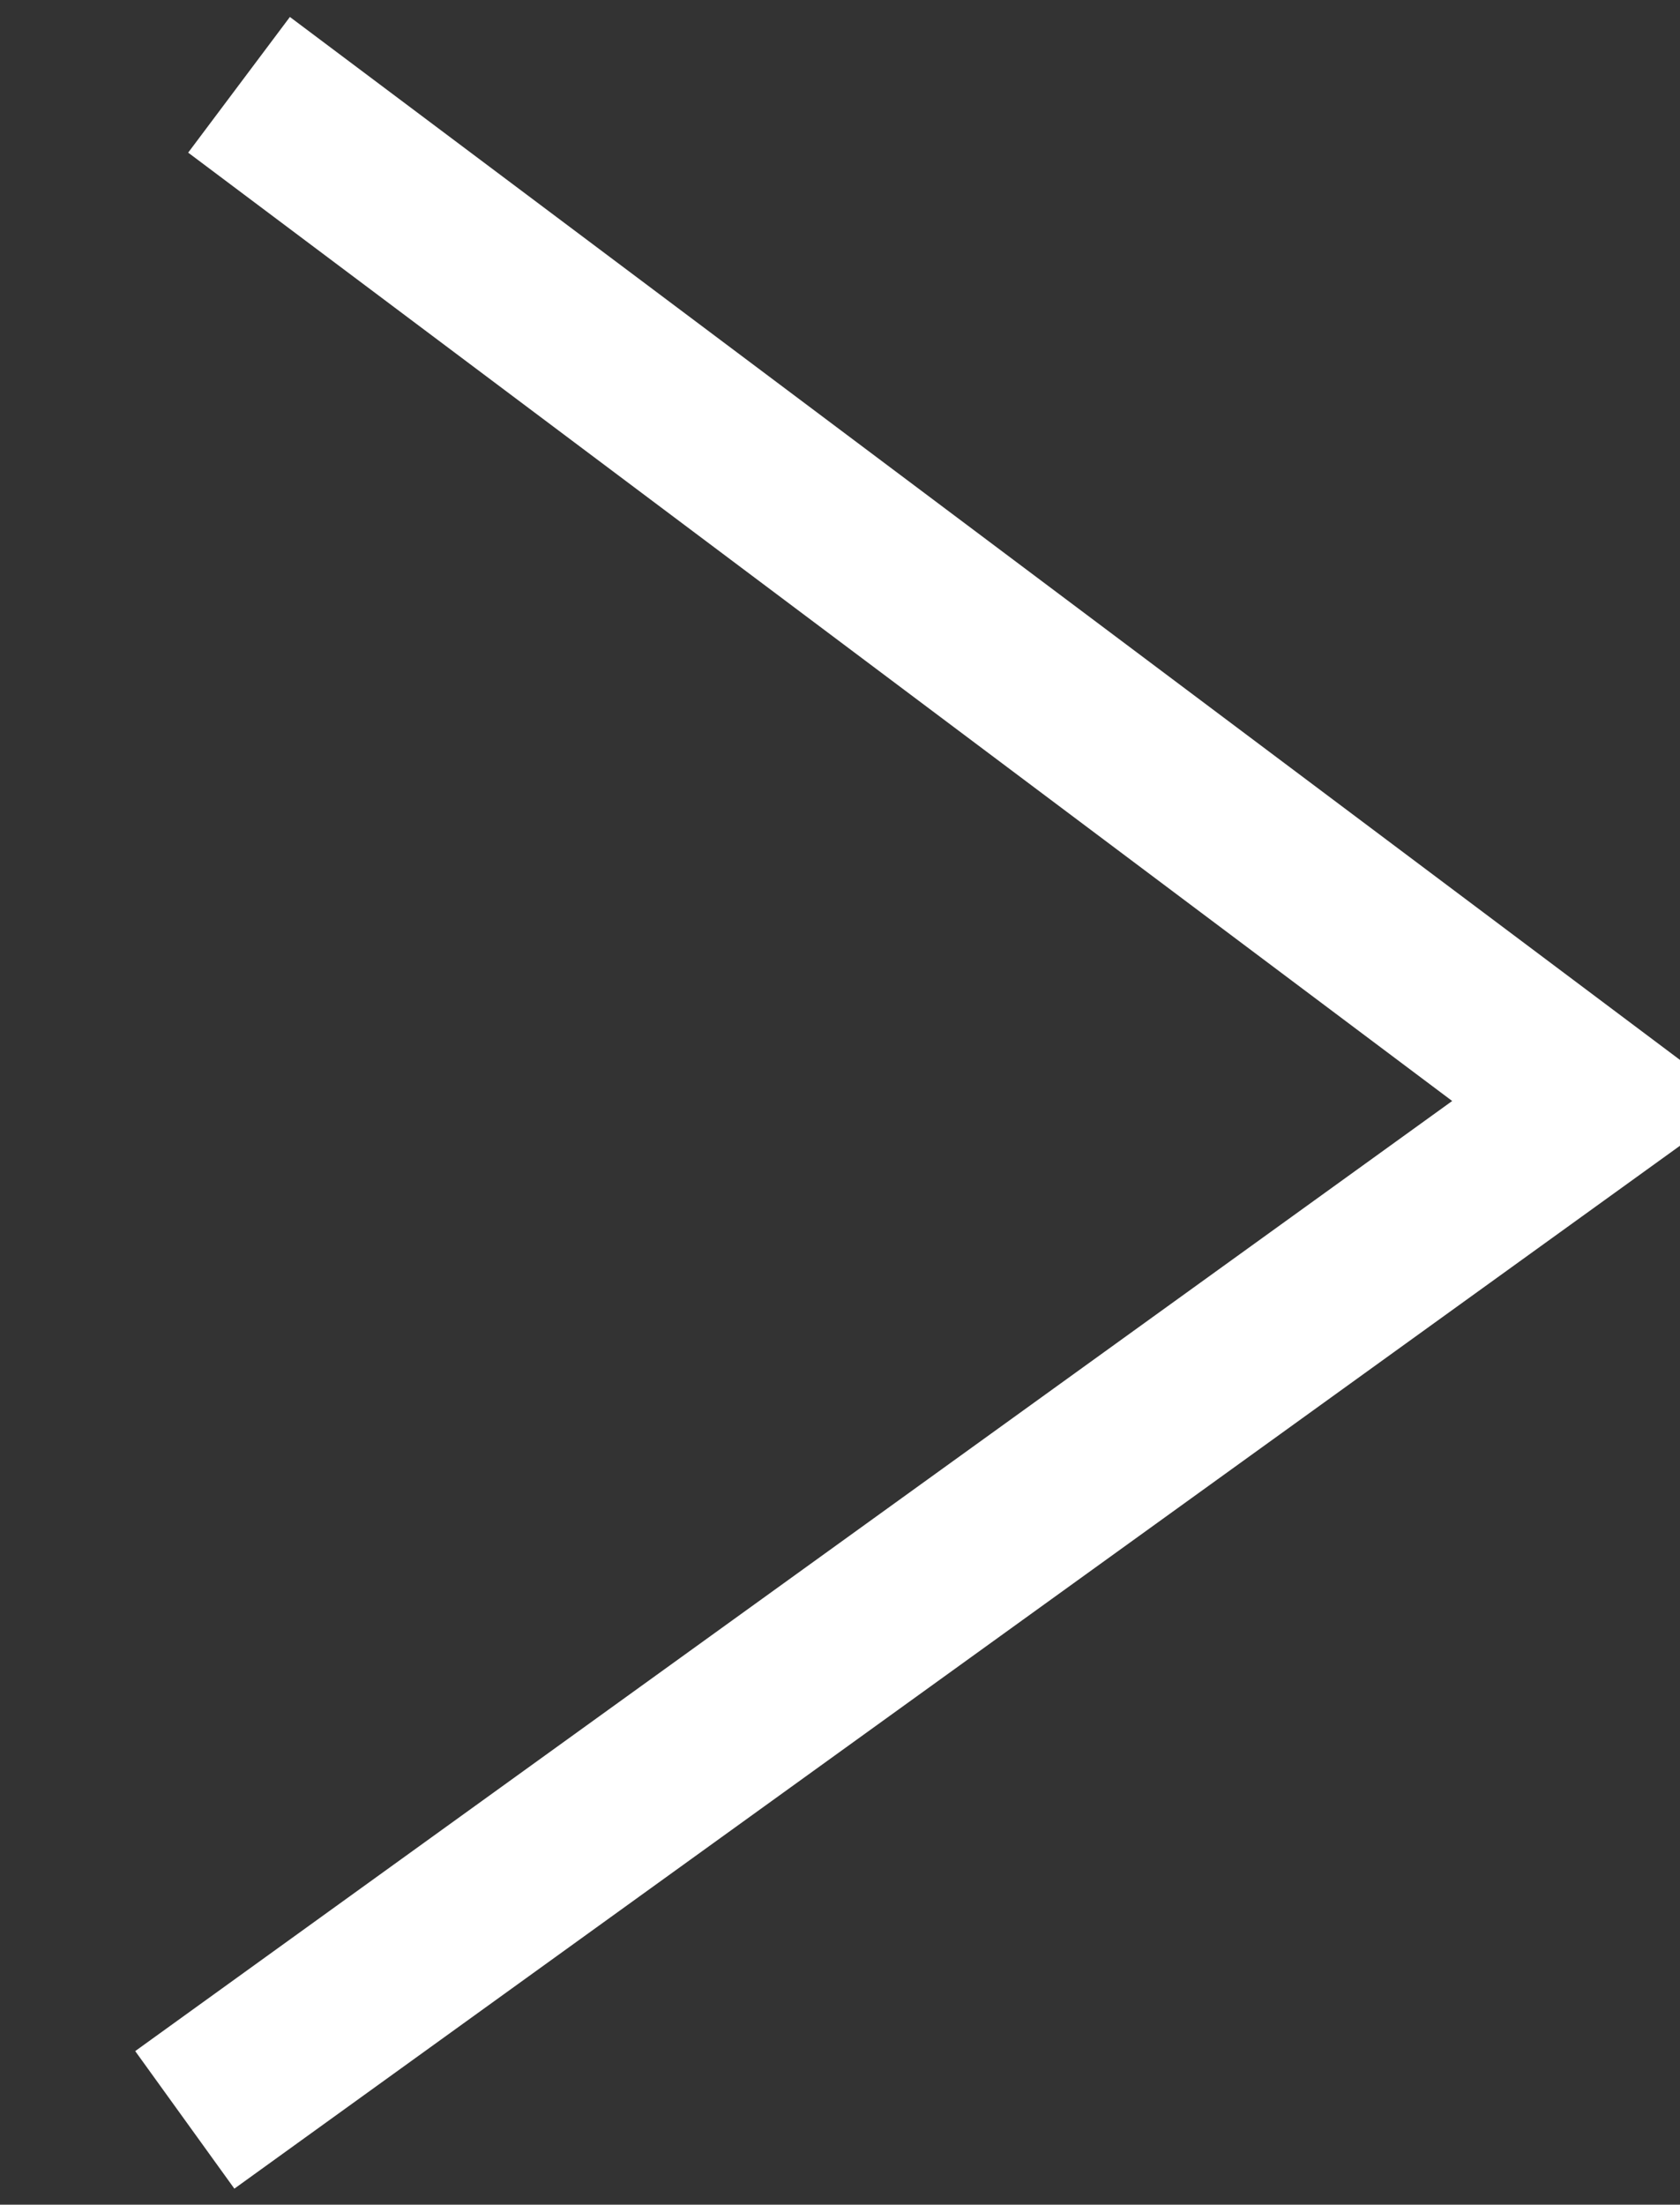 <svg xmlns="http://www.w3.org/2000/svg" width="9.91" height="13" viewBox="0 0 9.91 13">
  <rect x="0" y="0" width="9.91" height="13" fill="#333333" stroke="none"/>
<defs>
    <style>
      .cls-1 {
        fill: none;
        stroke: #fff;
        stroke-width: 1px;
        fill-rule: evenodd;
      }
    </style>
  </defs>
  <path id="形状_999" data-name="形状 999" class="cls-1" d="M1010,751l8,6-8.32,6" transform="translate(-1008.59 -750.5)"/>
</svg>
